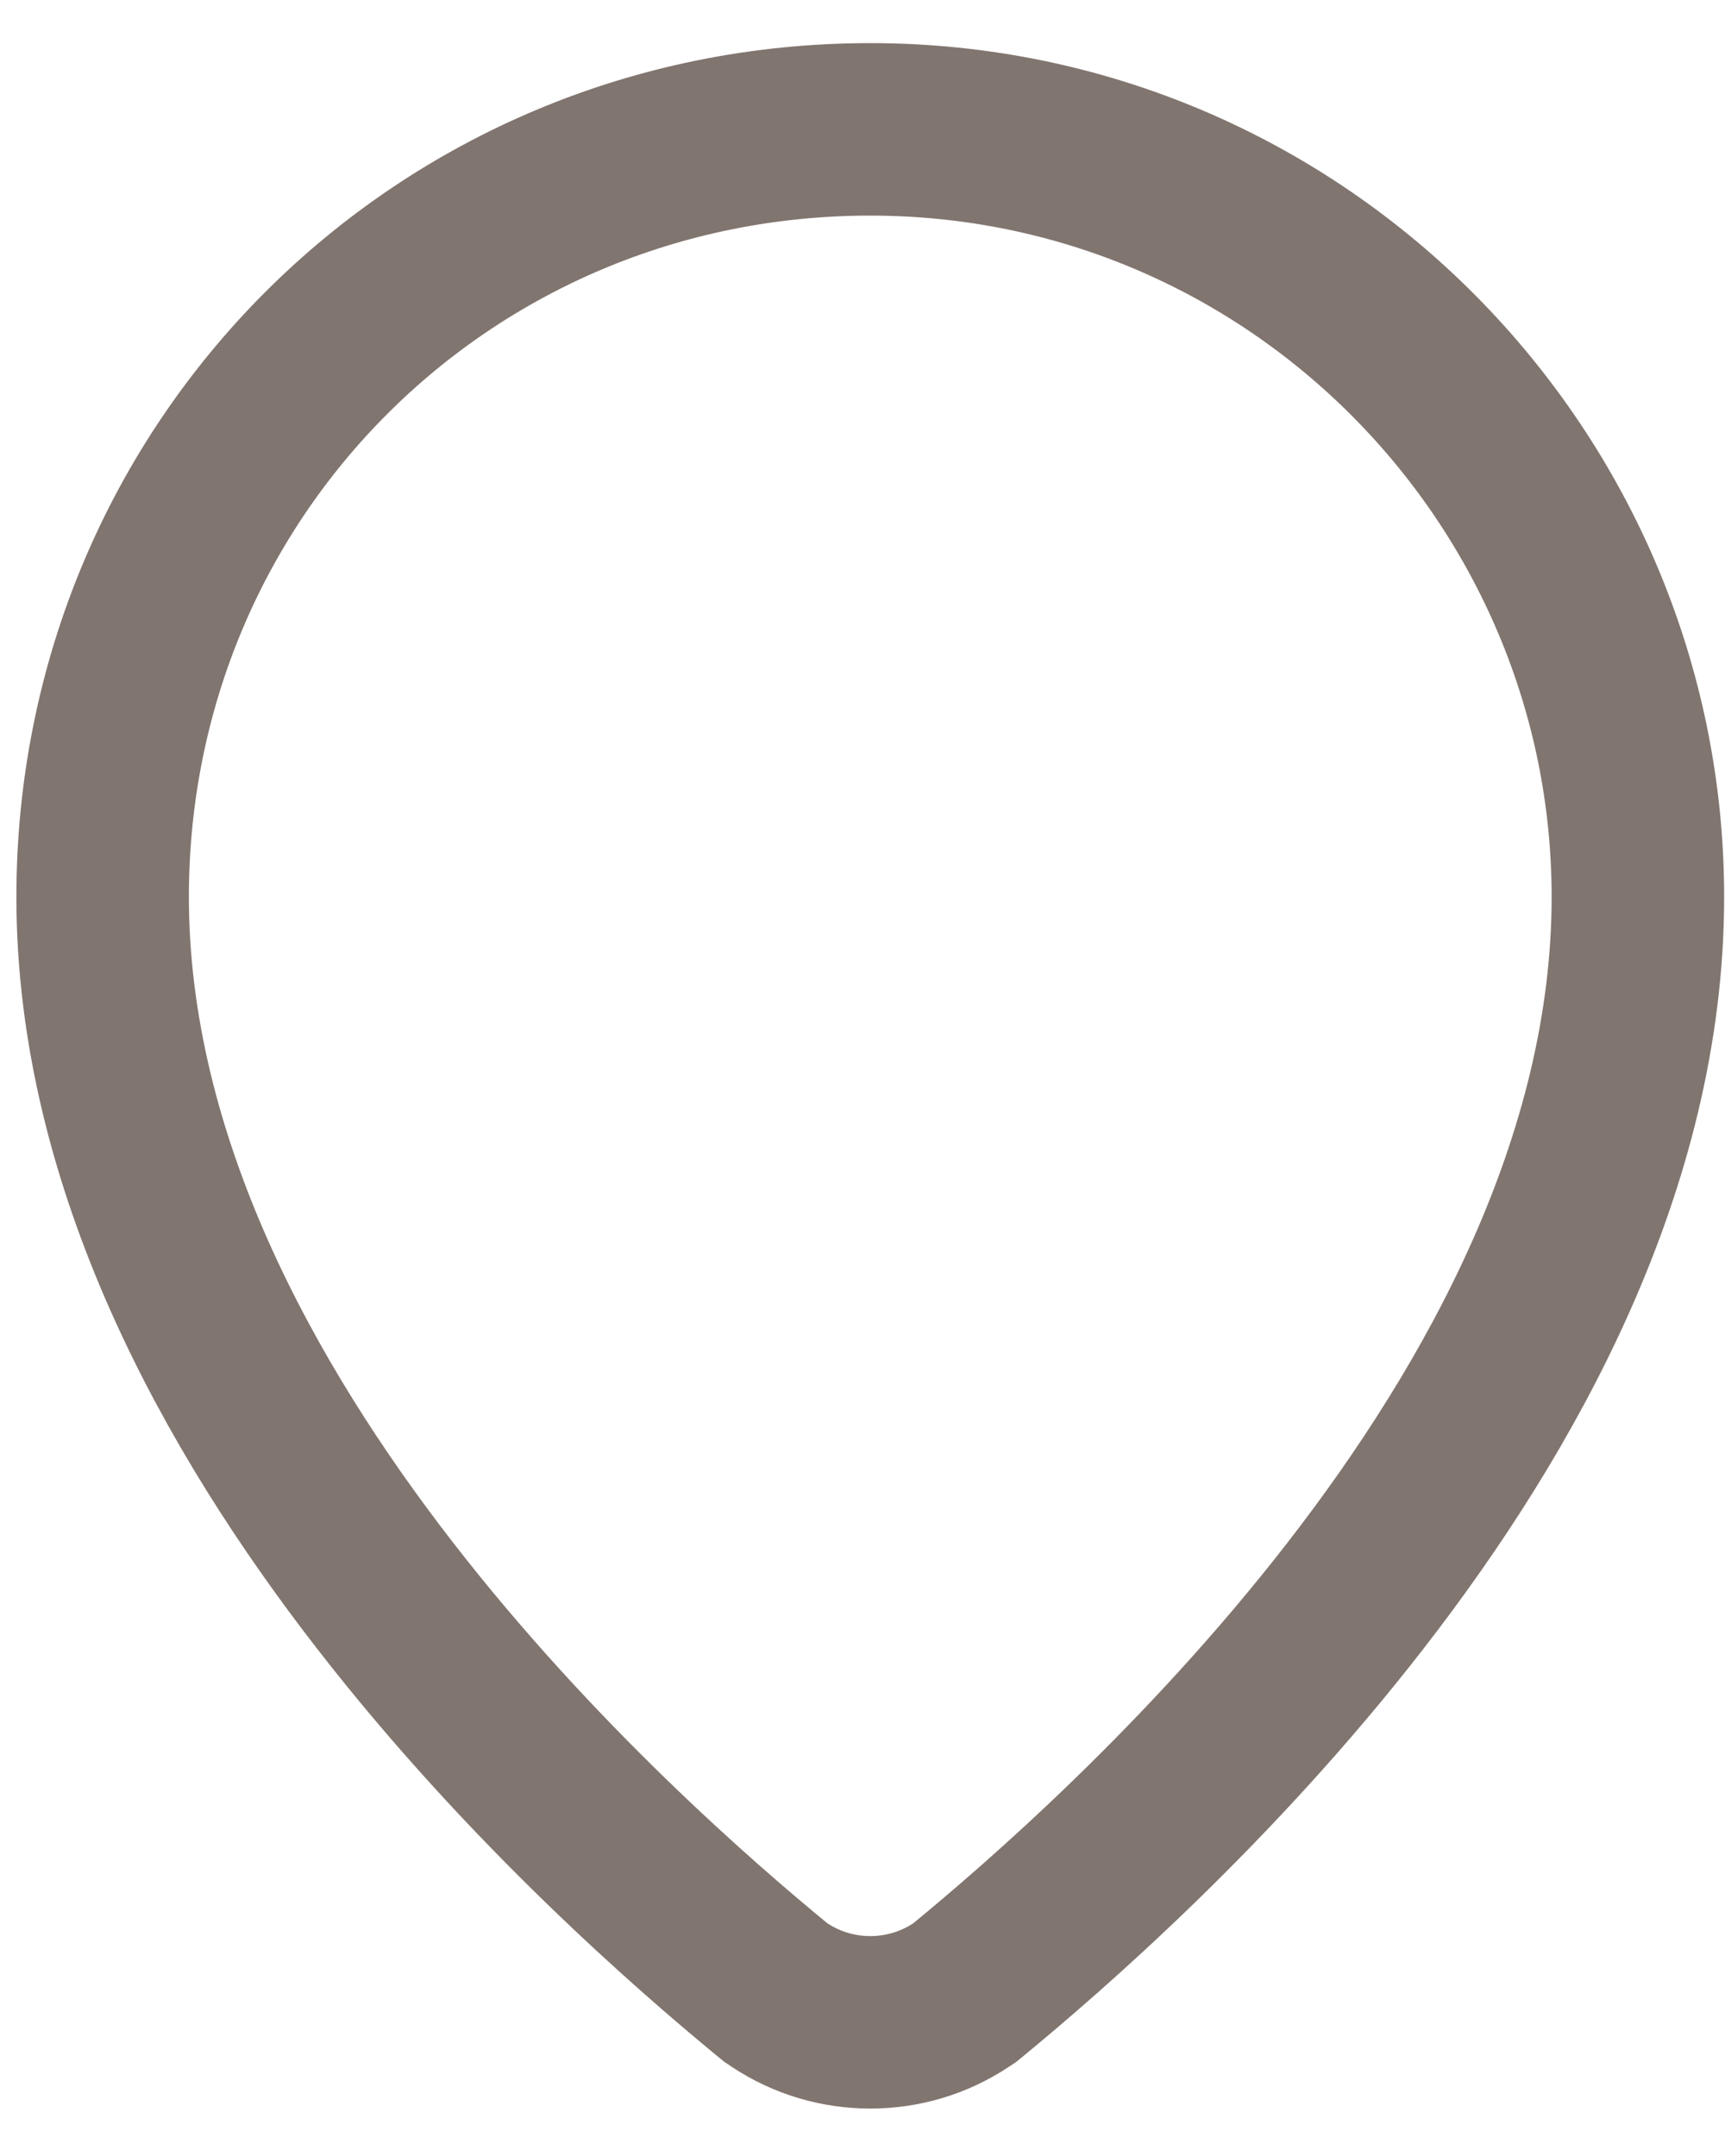 <svg width="20" height="25" viewBox="0 0 20 25" fill="none" xmlns="http://www.w3.org/2000/svg">
<path d="M8.955 23.072L8.994 23.104L9.036 23.132C9.672 23.556 10.509 23.556 11.145 23.132L11.187 23.104L11.226 23.072C12.099 22.353 14.014 20.698 15.718 18.5C17.406 16.323 18.99 13.48 18.99 10.4C18.99 5.556 15.051 1.5 10.09 1.5C5.138 1.5 1.19 5.448 1.19 10.4C1.19 13.48 2.775 16.323 4.463 18.5C6.166 20.698 8.081 22.353 8.955 23.072Z" stroke="#81756F" stroke-width="2" stroke-miterlimit="10"/>
</svg>
